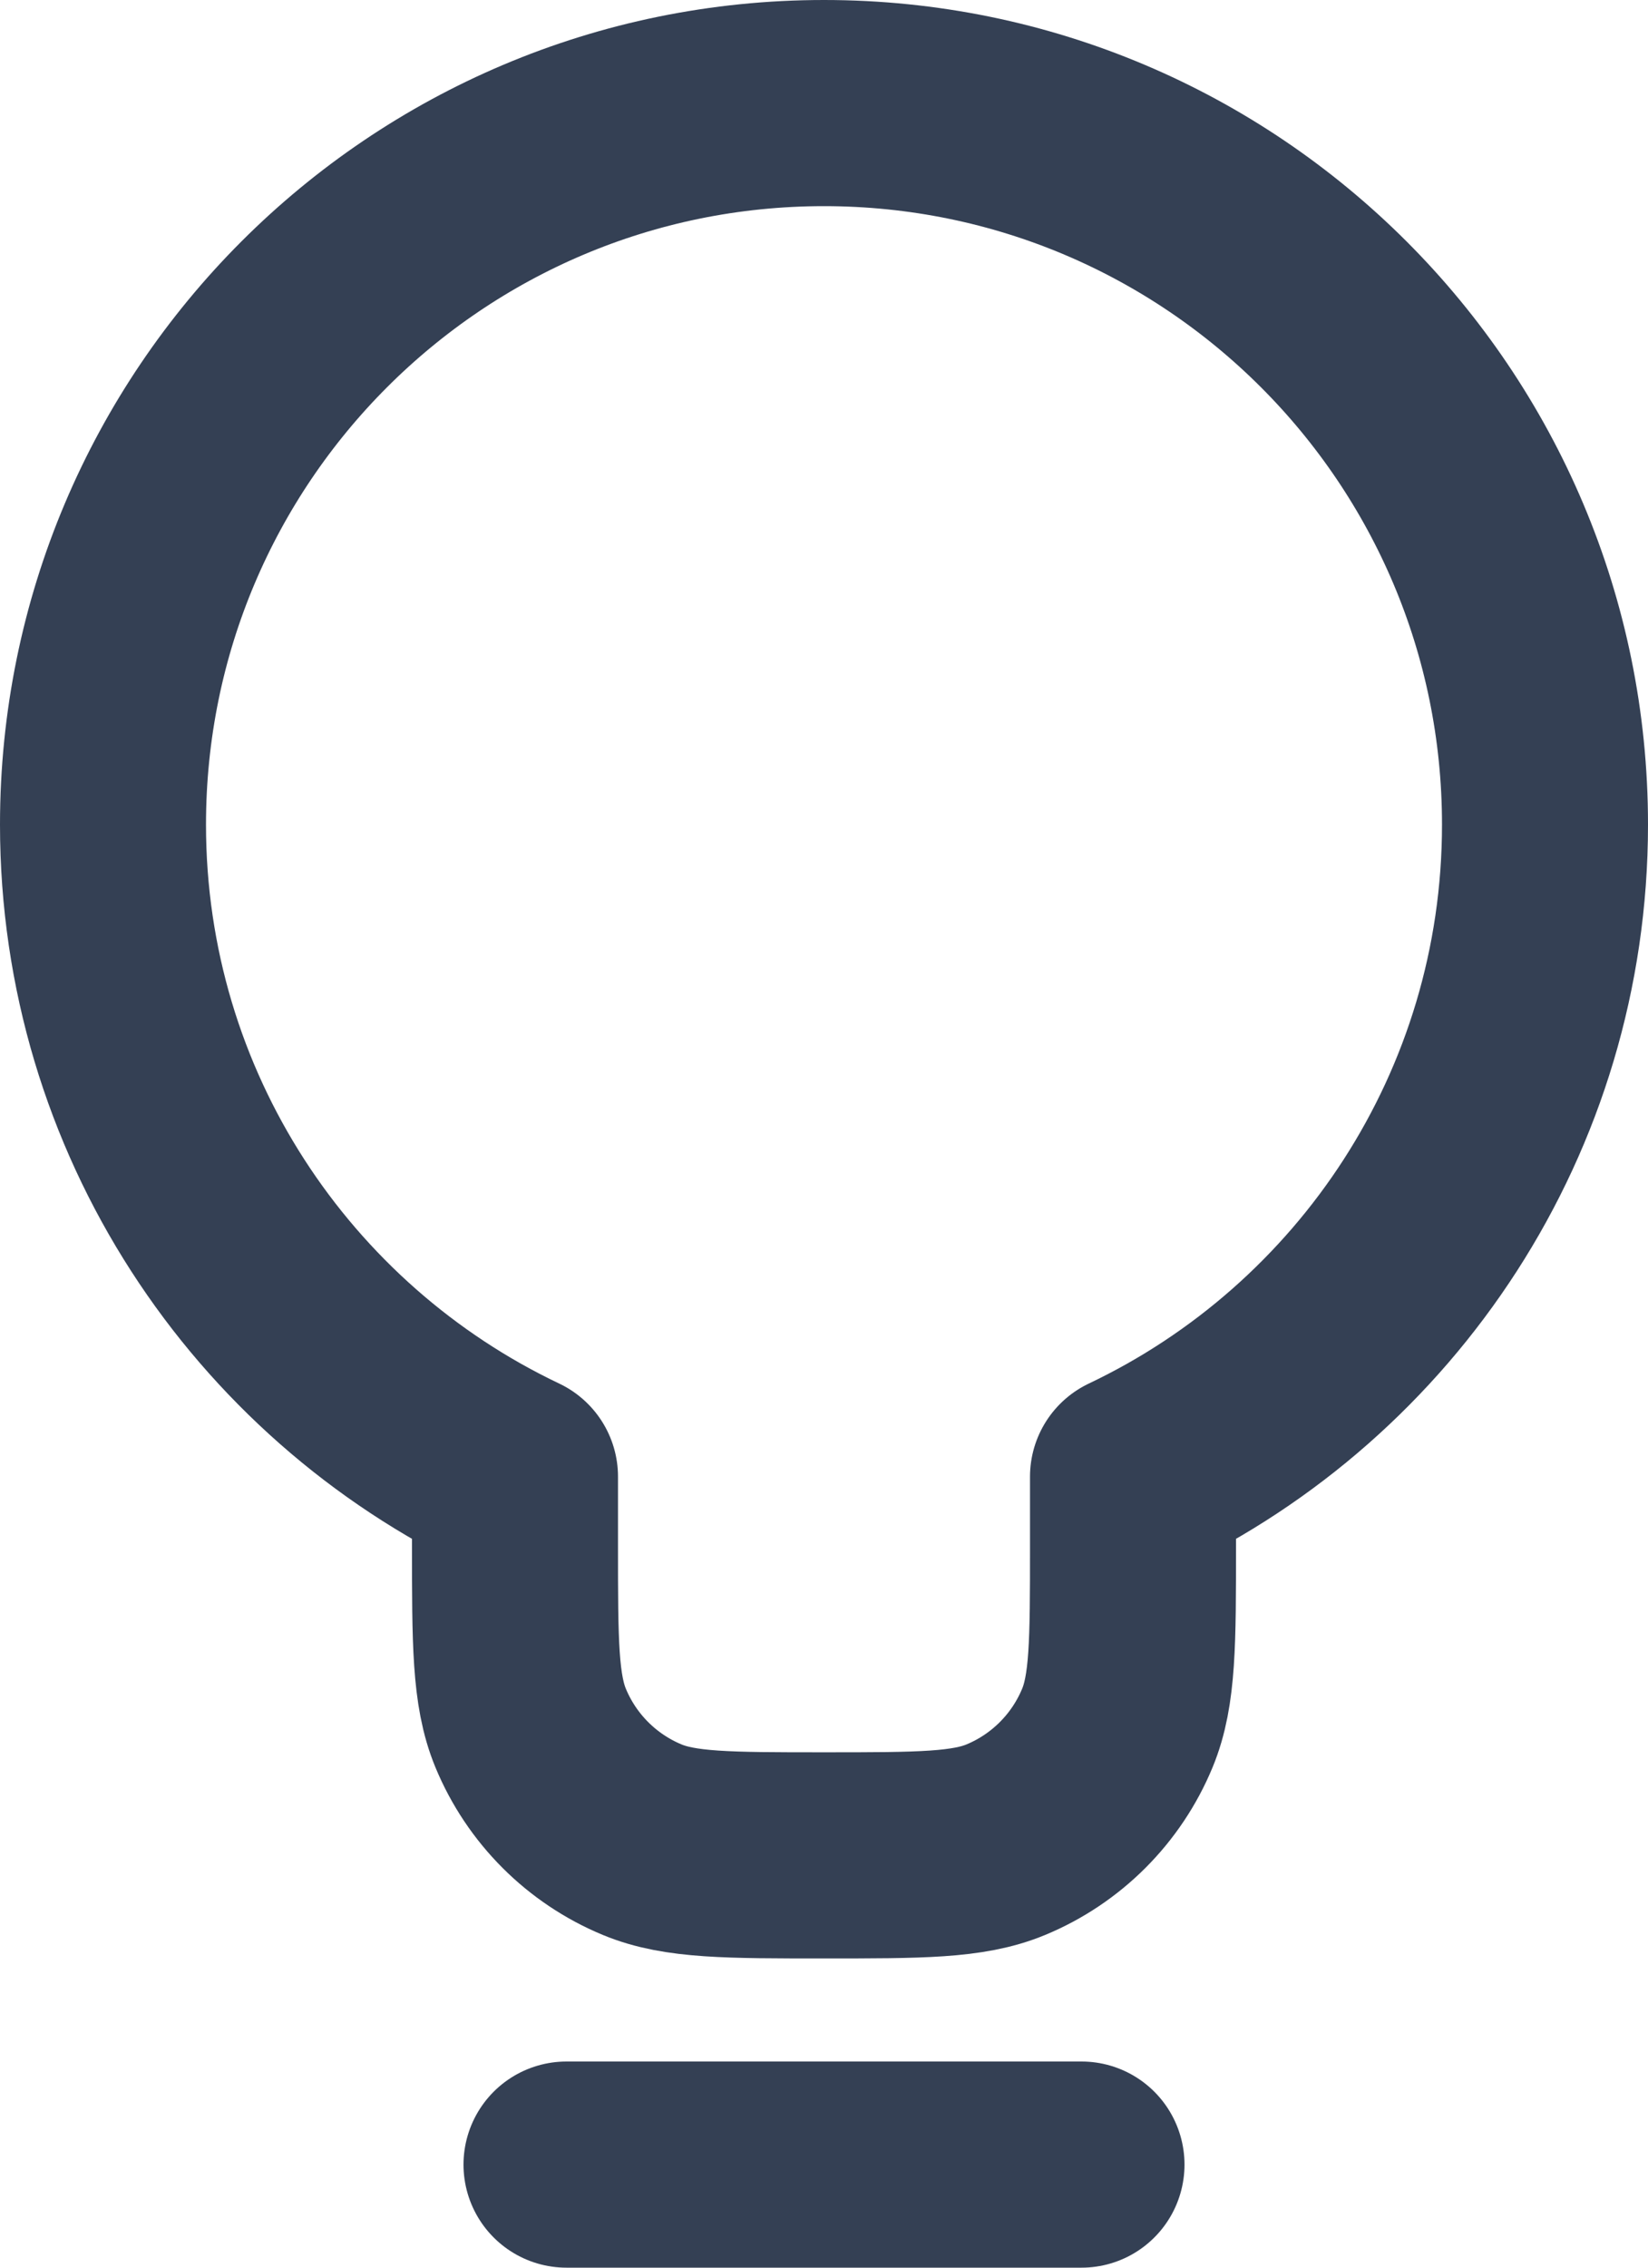<svg width="16" height="22" viewBox="0 0 16 22" fill="none" xmlns="http://www.w3.org/2000/svg">
<path d="M5.5 21H10.5M11 14.326C13.365 13.203 15 10.792 15 8C15 4.134 11.866 1 8 1C4.134 1 1 4.134 1 8C1 10.792 2.635 13.203 5 14.326V15C5 15.932 5 16.398 5.152 16.765C5.355 17.255 5.745 17.645 6.235 17.848C6.602 18 7.068 18 8 18C8.932 18 9.398 18 9.765 17.848C10.255 17.645 10.645 17.255 10.848 16.765C11 16.398 11 15.932 11 15V14.326Z" stroke="#344054" stroke-width="2" stroke-linecap="round" stroke-linejoin="round"/>
</svg>
